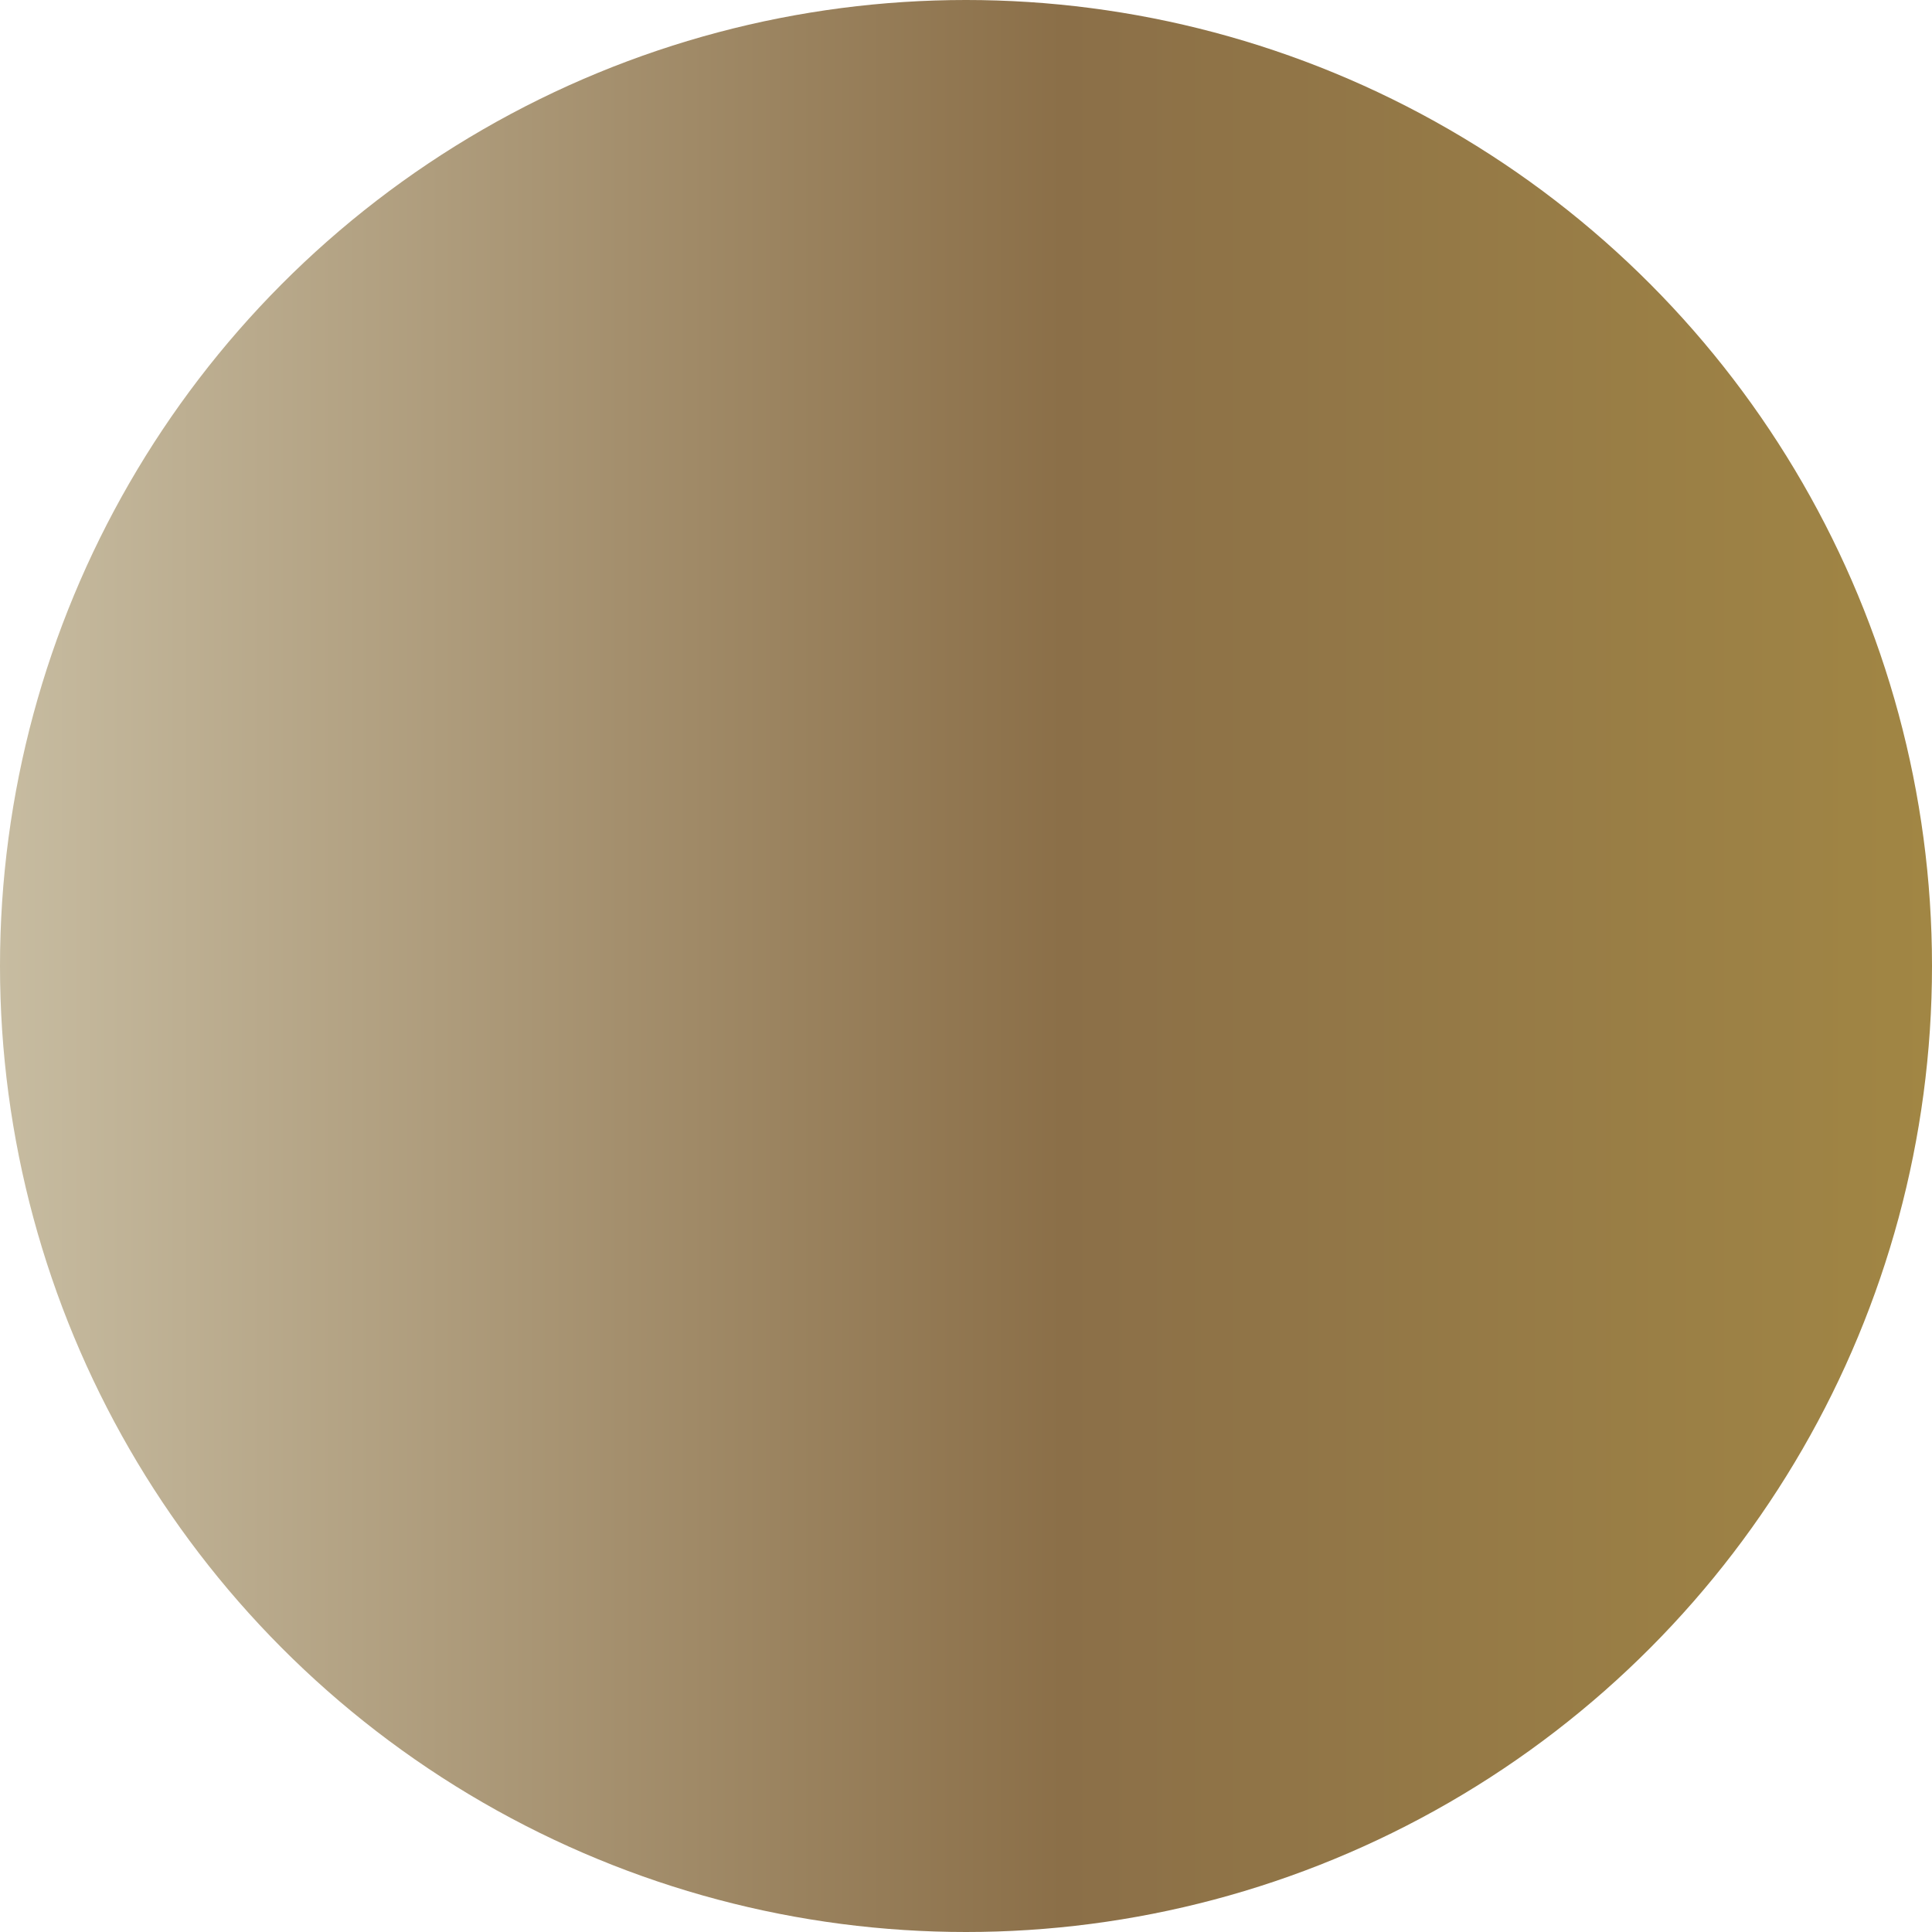 <?xml version="1.0" encoding="UTF-8"?>
<!DOCTYPE svg PUBLIC '-//W3C//DTD SVG 1.0//EN'
          'http://www.w3.org/TR/2001/REC-SVG-20010904/DTD/svg10.dtd'>
<svg data-name="Layer 1" height="900.0" preserveAspectRatio="xMidYMid meet" version="1.0" viewBox="0.0 0.0 900.0 900.0" width="900.0" xmlns="http://www.w3.org/2000/svg" xmlns:xlink="http://www.w3.org/1999/xlink" zoomAndPan="magnify"
><defs
  ><linearGradient gradientUnits="userSpaceOnUse" id="a" x2="900" xlink:actuate="onLoad" xlink:show="other" xlink:type="simple" y1="450" y2="450"
    ><stop offset="0" stop-color="#c7bca1"
      /><stop offset=".55" stop-color="#8b6f48"
      /><stop offset="1" stop-color="#a18644"
    /></linearGradient
  ></defs
  ><circle cx="450" cy="450" fill="url(#a)" r="450"
/></svg
>
